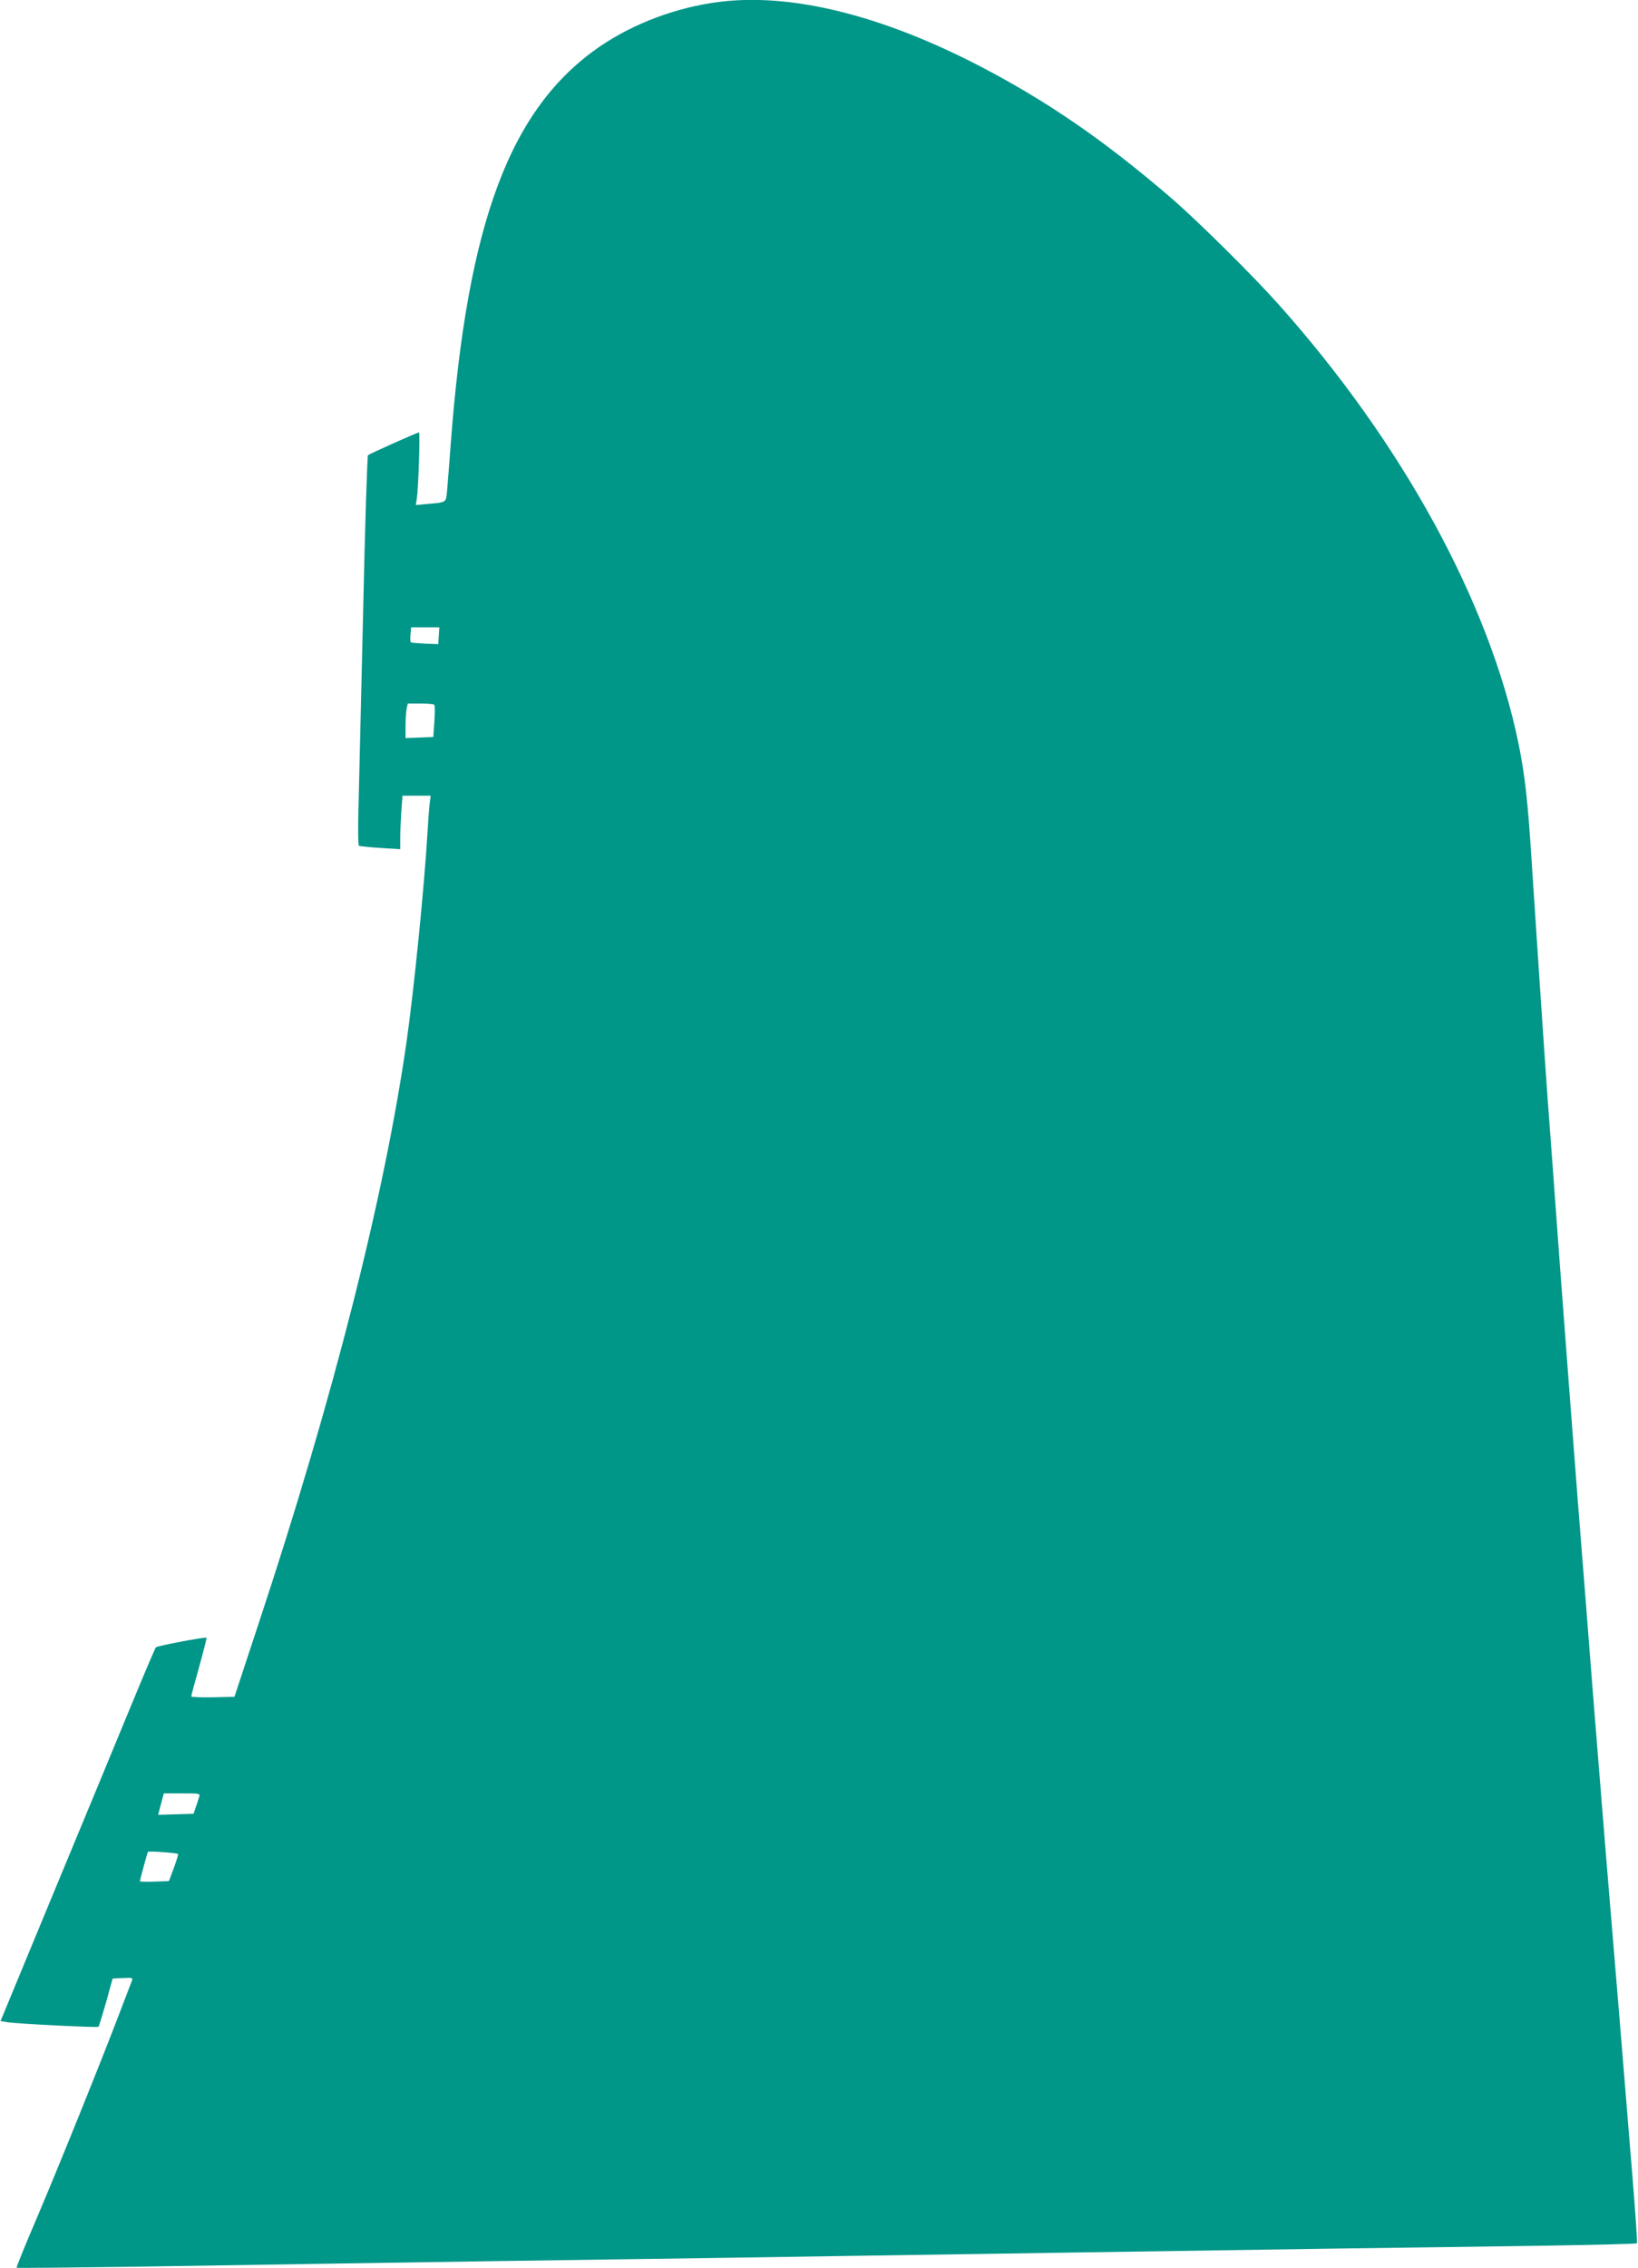 <?xml version="1.0" standalone="no"?>
<!DOCTYPE svg PUBLIC "-//W3C//DTD SVG 20010904//EN"
 "http://www.w3.org/TR/2001/REC-SVG-20010904/DTD/svg10.dtd">
<svg version="1.0" xmlns="http://www.w3.org/2000/svg"
 width="925pt" height="1280pt" viewBox="0 0 925 1280"
 preserveAspectRatio="xMidYMid meet">
<g transform="translate(0,1280) scale(0.1,-0.1)"
fill="#009688" stroke="none">
<path d="M4060 12789 c-239 -30 -481 -121 -672 -251 -507 -347 -749 -992 -843
-2248 -9 -118 -18 -239 -21 -267 -6 -59 -3 -58 -112 -67 l-64 -6 6 38 c9 60
19 372 12 372 -9 0 -280 -121 -288 -129 -4 -4 -17 -396 -27 -871 -11 -476 -23
-969 -26 -1096 -4 -128 -3 -234 2 -237 4 -2 59 -8 121 -12 l112 -7 0 60 c0 32
3 100 6 150 l7 92 79 0 80 0 -6 -47 c-3 -27 -8 -93 -11 -148 -19 -324 -78
-907 -120 -1200 -127 -878 -415 -2009 -833 -3272 l-138 -418 -122 -3 c-67 -1
-122 1 -122 5 0 4 20 80 45 168 24 87 43 161 41 163 -6 6 -277 -45 -286 -54
-4 -5 -69 -157 -144 -339 -75 -181 -270 -654 -435 -1050 l-298 -720 36 -6 c53
-9 511 -32 517 -26 3 3 22 65 43 138 l37 134 58 3 c53 3 58 1 51 -15 -4 -10
-36 -94 -72 -188 -106 -278 -333 -840 -462 -1144 -67 -156 -120 -286 -117
-288 2 -2 302 1 667 6 365 6 972 15 1349 21 377 6 982 15 1345 20 363 5 968
14 1345 20 711 11 1482 22 2720 41 399 5 949 13 1222 17 273 4 499 10 502 13
3 3 -10 192 -29 420 -19 228 -50 608 -69 844 -20 237 -54 648 -76 915 -22 267
-55 685 -75 930 -19 245 -57 731 -85 1080 -27 349 -72 941 -100 1315 -27 374
-59 802 -70 950 -22 308 -60 873 -90 1336 -22 347 -38 492 -75 674 -164 796
-656 1696 -1359 2482 -145 162 -456 470 -606 599 -376 323 -699 545 -1085 745
-552 285 -1060 410 -1465 358z m-1582 -3576 l-3 -48 -75 3 c-41 2 -77 5 -80 7
-3 2 -4 22 -2 44 l4 41 80 0 79 0 -3 -47z m-25 -391 c3 -4 3 -46 0 -94 l-6
-87 -78 -3 -79 -3 0 66 c0 37 3 81 6 98 l7 31 73 0 c40 0 75 -3 77 -8z m-1329
-6164 c-4 -13 -12 -39 -19 -58 l-12 -35 -100 -3 -100 -3 16 61 16 60 103 0
c103 0 103 0 96 -22z m-119 -320 c3 -2 -8 -37 -23 -78 l-28 -75 -82 -3 c-45
-2 -82 0 -82 2 0 8 42 160 45 166 4 6 164 -6 170 -12z"/>
</g>
</svg>

